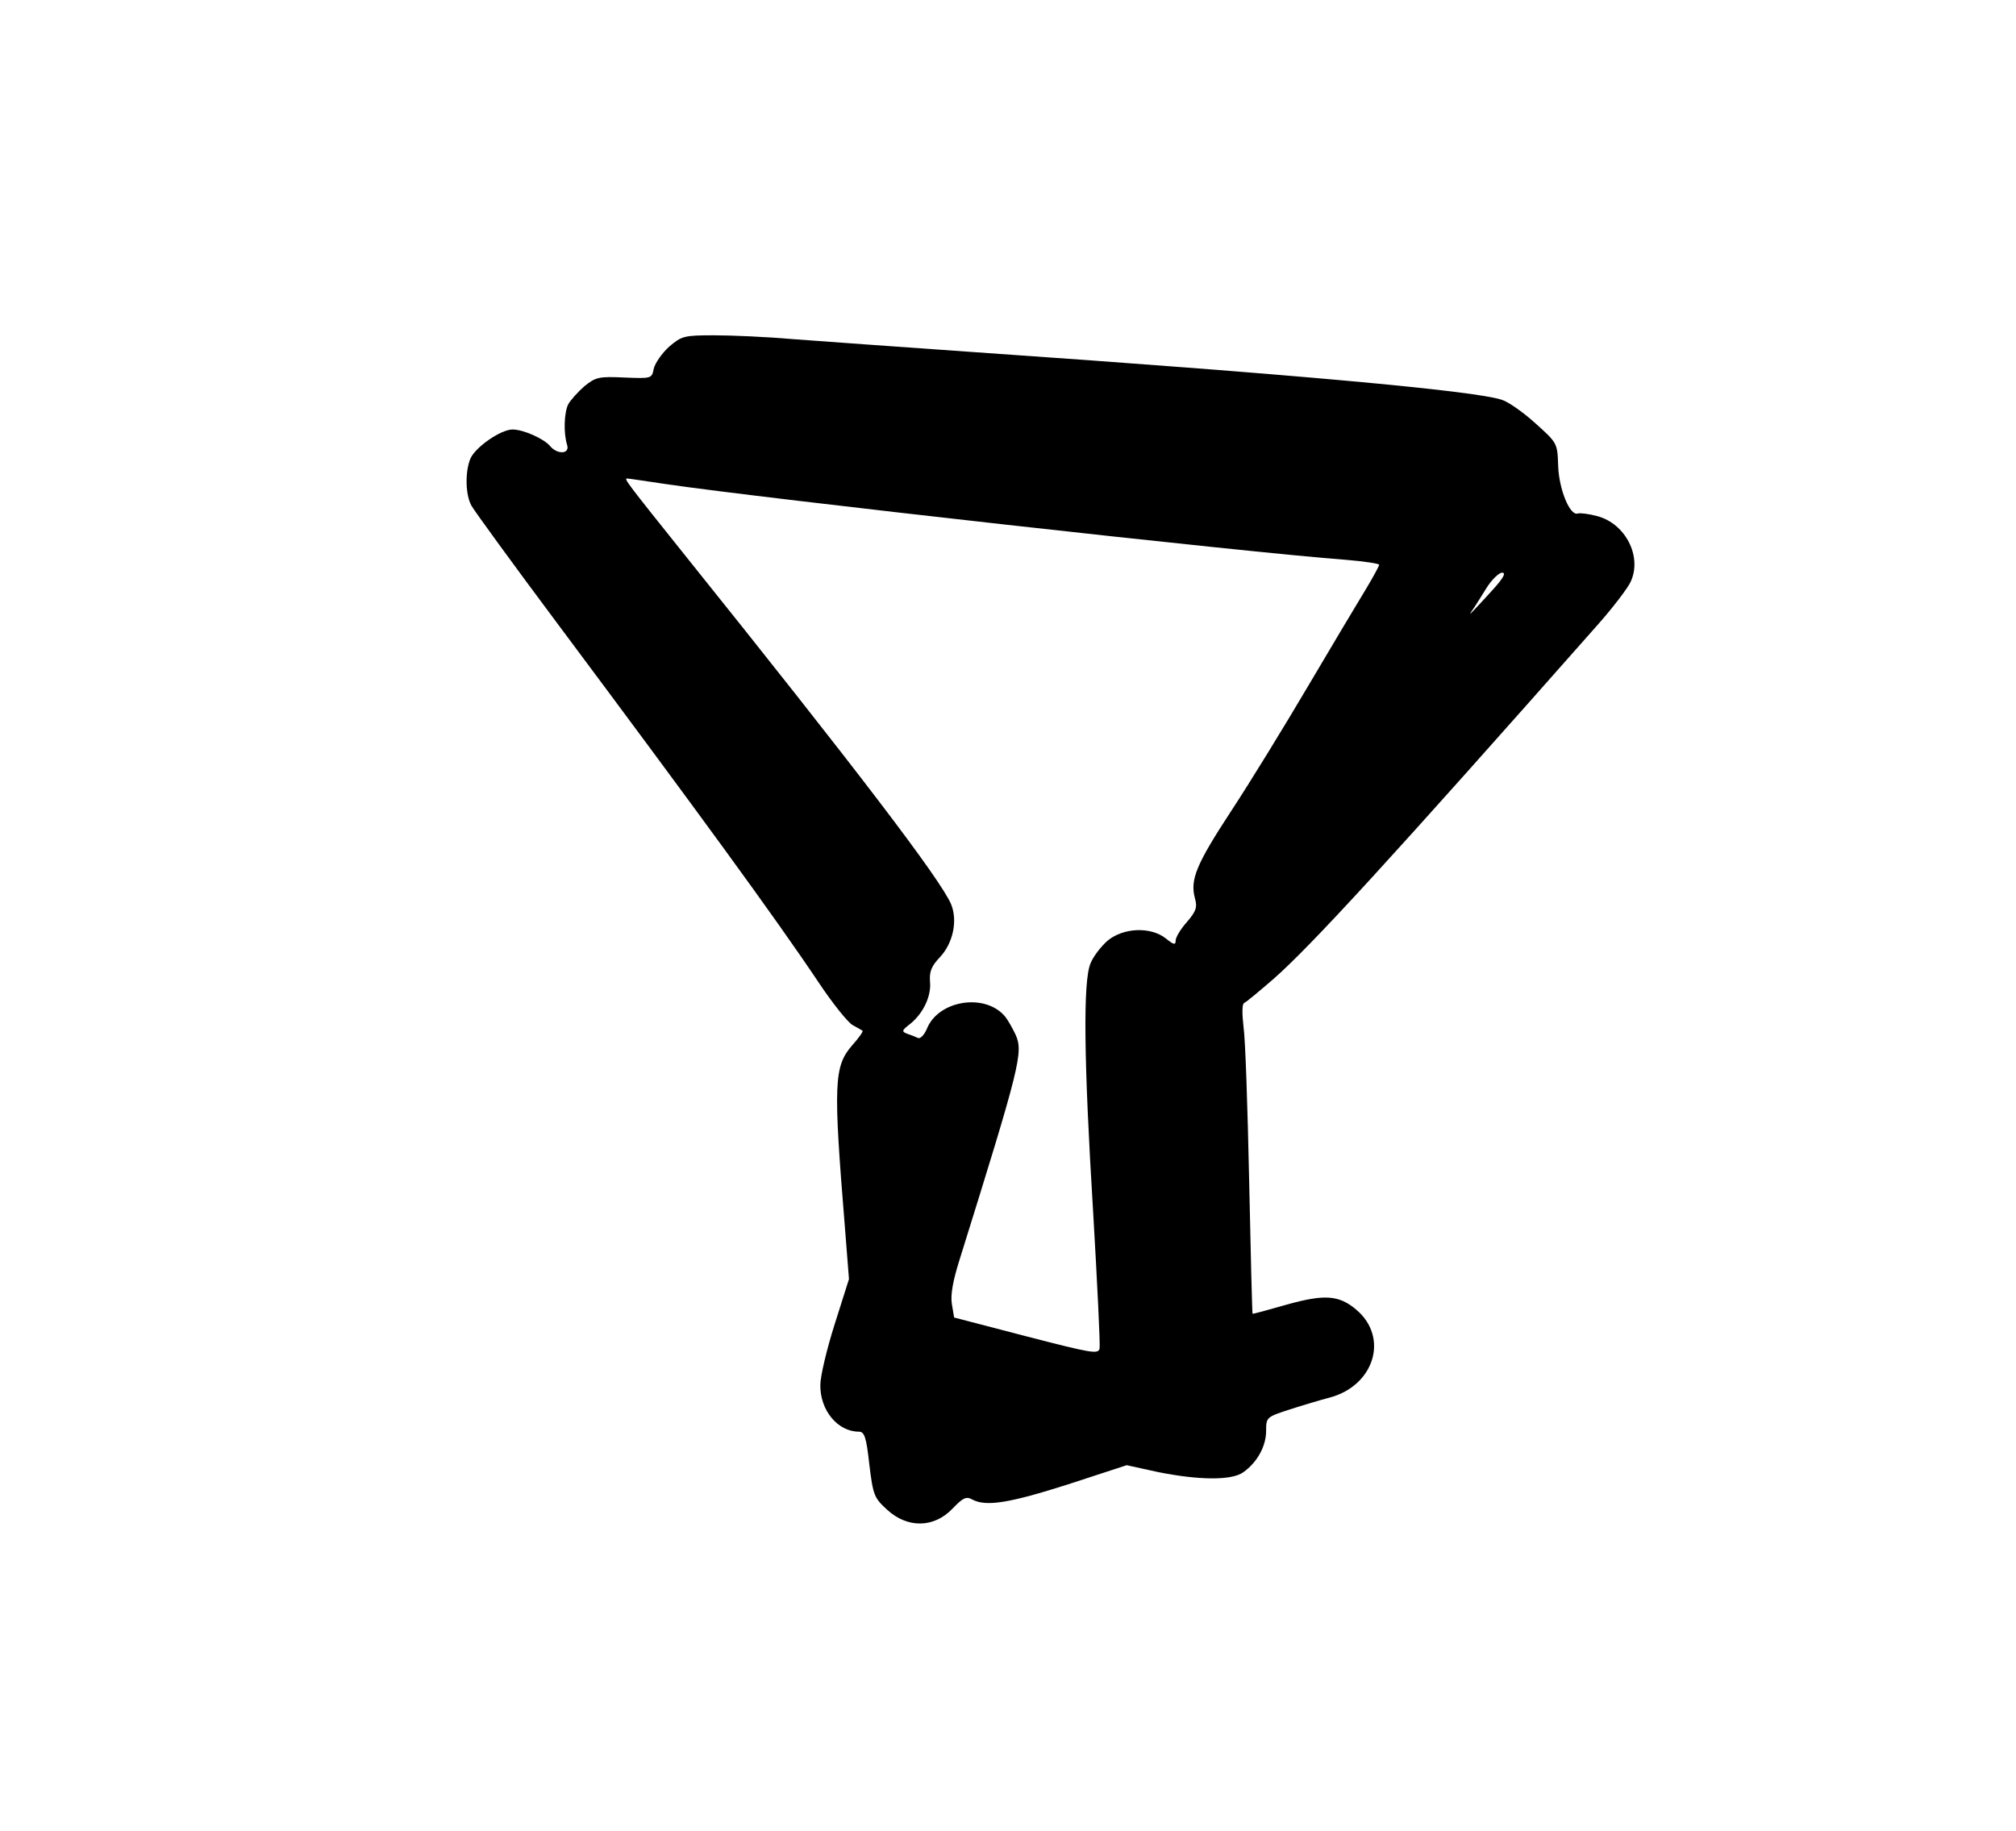 <?xml version="1.0" standalone="no"?>
<!DOCTYPE svg PUBLIC "-//W3C//DTD SVG 20010904//EN"
 "http://www.w3.org/TR/2001/REC-SVG-20010904/DTD/svg10.dtd">
<svg version="1.0" xmlns="http://www.w3.org/2000/svg"
 width="535pt" height="486pt" viewBox="0 0 535 486"
 preserveAspectRatio="xMidYMid meet">

<g transform="translate(0,486) scale(0.1,-0.1)"
fill="#000000" stroke="none">
<path d="M1776 3940 c-19 -17 -37 -43 -41 -58 -5 -27 -6 -27 -79 -24 -67 3
-75 1 -105 -23 -17 -15 -37 -37 -43 -48 -11 -22 -13 -76 -3 -108 8 -25 -27
-26 -46 -2 -17 19 -70 43 -99 43 -31 0 -99 -47 -112 -78 -14 -35 -13 -95 3
-124 7 -13 111 -156 232 -318 370 -496 576 -778 689 -947 38 -57 79 -108 91
-114 12 -7 24 -13 26 -15 2 -2 -10 -19 -27 -38 -49 -56 -51 -101 -20 -481 l11
-140 -38 -120 c-21 -66 -38 -138 -38 -161 -1 -67 46 -124 102 -124 15 0 20
-14 28 -87 10 -82 13 -89 47 -120 54 -50 125 -49 174 3 27 28 36 33 52 24 37
-20 100 -9 254 40 l156 51 82 -18 c109 -22 196 -23 227 -1 37 26 61 69 61 110
0 36 1 37 63 57 34 11 81 25 104 31 120 31 160 160 72 234 -46 39 -85 41 -185
13 -49 -14 -89 -25 -90 -24 -1 1 -5 160 -9 352 -4 193 -10 377 -15 410 -4 35
-4 61 2 63 5 2 40 31 78 64 99 87 310 317 862 942 38 43 77 94 85 111 32 67
-13 155 -88 175 -22 6 -46 9 -52 7 -21 -7 -50 65 -52 127 -2 60 -2 60 -61 113
-32 29 -72 57 -89 62 -73 24 -555 68 -1395 126 -201 14 -420 30 -488 35 -68 6
-161 10 -207 10 -80 0 -86 -2 -119 -30z m-8 -365 c250 -37 1535 -181 1805
-201 48 -4 87 -10 87 -13 0 -3 -16 -33 -36 -66 -20 -33 -89 -148 -152 -255
-63 -107 -155 -257 -205 -333 -93 -142 -109 -182 -96 -231 7 -24 3 -35 -21
-63 -17 -19 -30 -41 -30 -49 0 -13 -5 -12 -26 5 -40 32 -113 29 -155 -6 -17
-15 -38 -42 -45 -60 -20 -47 -18 -254 7 -661 11 -189 19 -351 17 -361 -3 -16
-20 -13 -194 32 l-192 50 -6 36 c-4 24 3 62 20 116 162 519 170 552 149 599
-8 17 -20 38 -27 47 -52 64 -177 45 -208 -31 -7 -17 -18 -28 -24 -25 -6 3 -19
8 -28 11 -16 6 -15 9 7 26 35 28 57 74 53 113 -2 26 4 41 26 64 35 37 48 97
30 141 -28 66 -252 360 -706 926 -152 190 -163 204 -154 204 4 0 50 -7 104
-15z m2192 -282 c-52 -57 -68 -74 -53 -53 6 8 22 34 37 58 14 23 34 42 42 42
12 0 3 -15 -26 -47z"/>
</g>
</svg>
